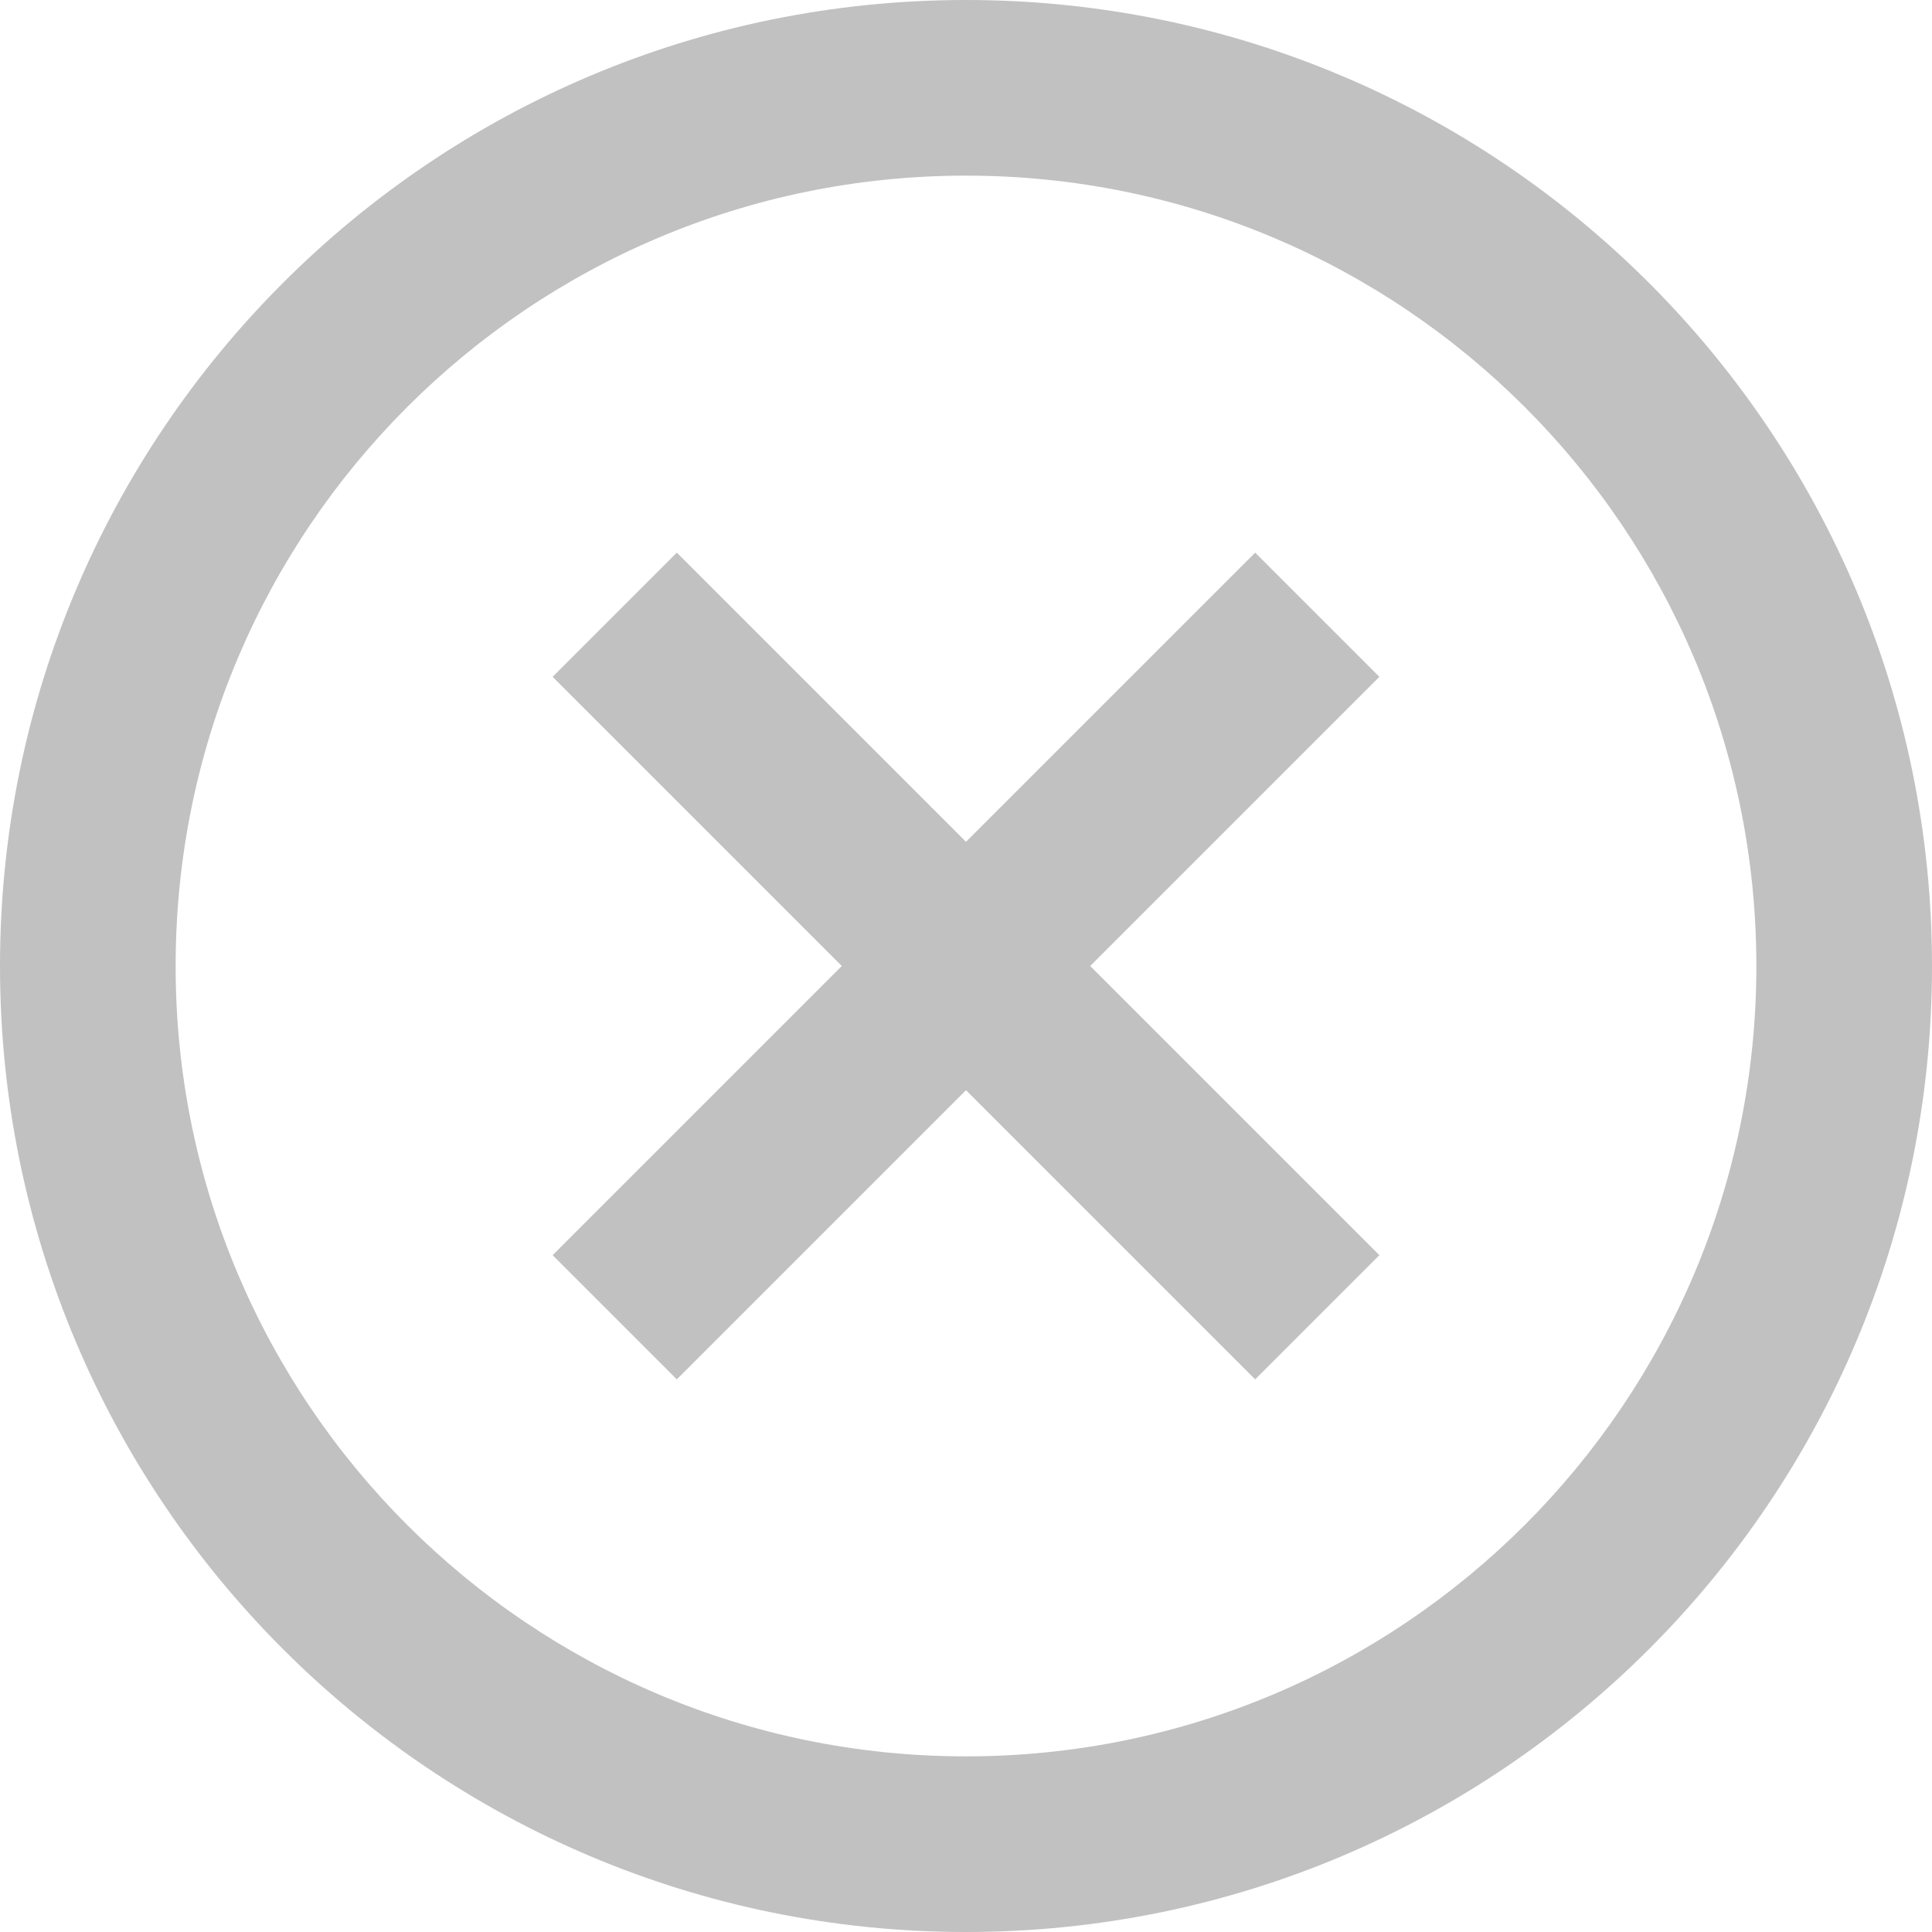 <svg width="22" height="22" viewBox="0 0 22 22" fill="none" xmlns="http://www.w3.org/2000/svg">
<path fill-rule="evenodd" clip-rule="evenodd" d="M11 22C4.925 22 0 17.075 0 11C0 4.925 4.925 0 11 0C17.075 0 22 4.925 22 11C22 17.075 17.075 22 11 22ZM11 20C15.971 20 20 15.971 20 11C20 6.029 15.971 2 11 2C6.029 2 2 6.029 2 11C2 15.971 6.029 20 11 20ZM7.707 15.707L11 12.414L14.293 15.707L15.707 14.293L12.414 11L15.707 7.707L14.293 6.293L11 9.586L7.707 6.293L6.293 7.707L9.586 11L6.293 14.293L7.707 15.707Z" fill="#C1C1C1"/>
</svg>

